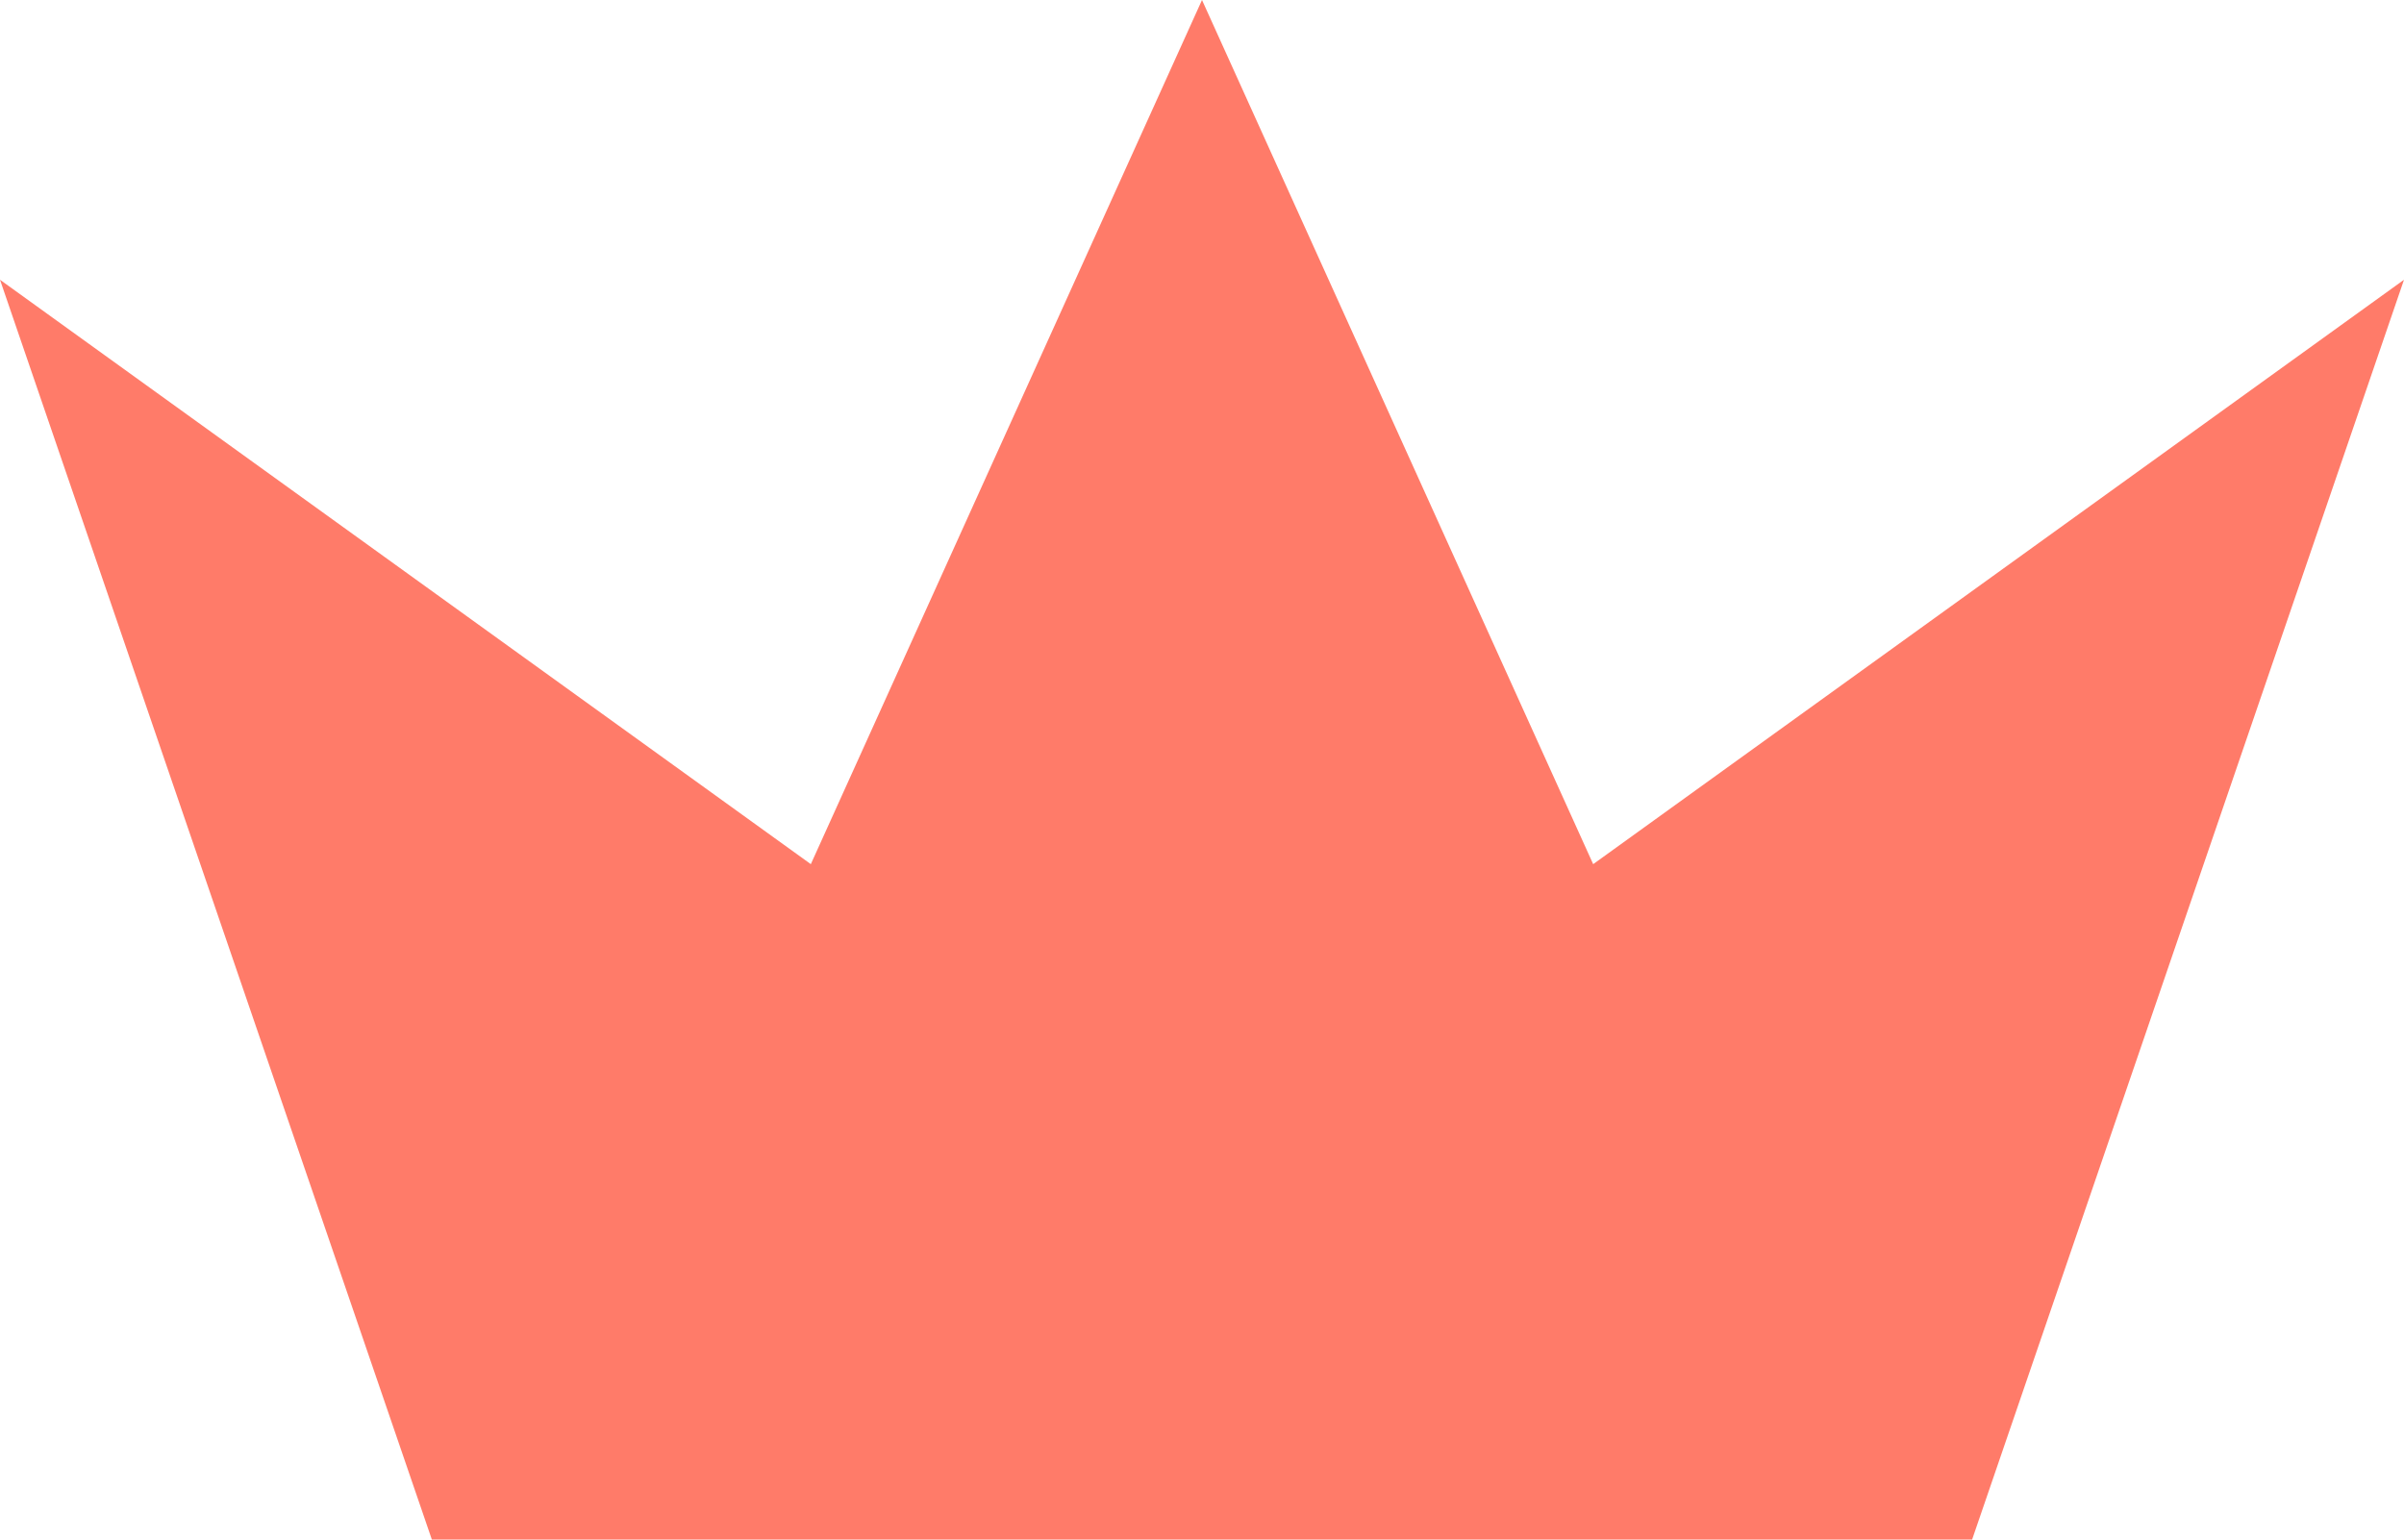 <?xml version="1.0" encoding="UTF-8"?> <svg xmlns="http://www.w3.org/2000/svg" width="64" height="41" viewBox="0 0 64 41" fill="none"><path fill-rule="evenodd" clip-rule="evenodd" d="M11.497 41 0 7.45l21.586 15.563L32 0l10.414 23.013L64 7.45 52.502 41H11.497z" fill="#FF7B69"></path></svg> 